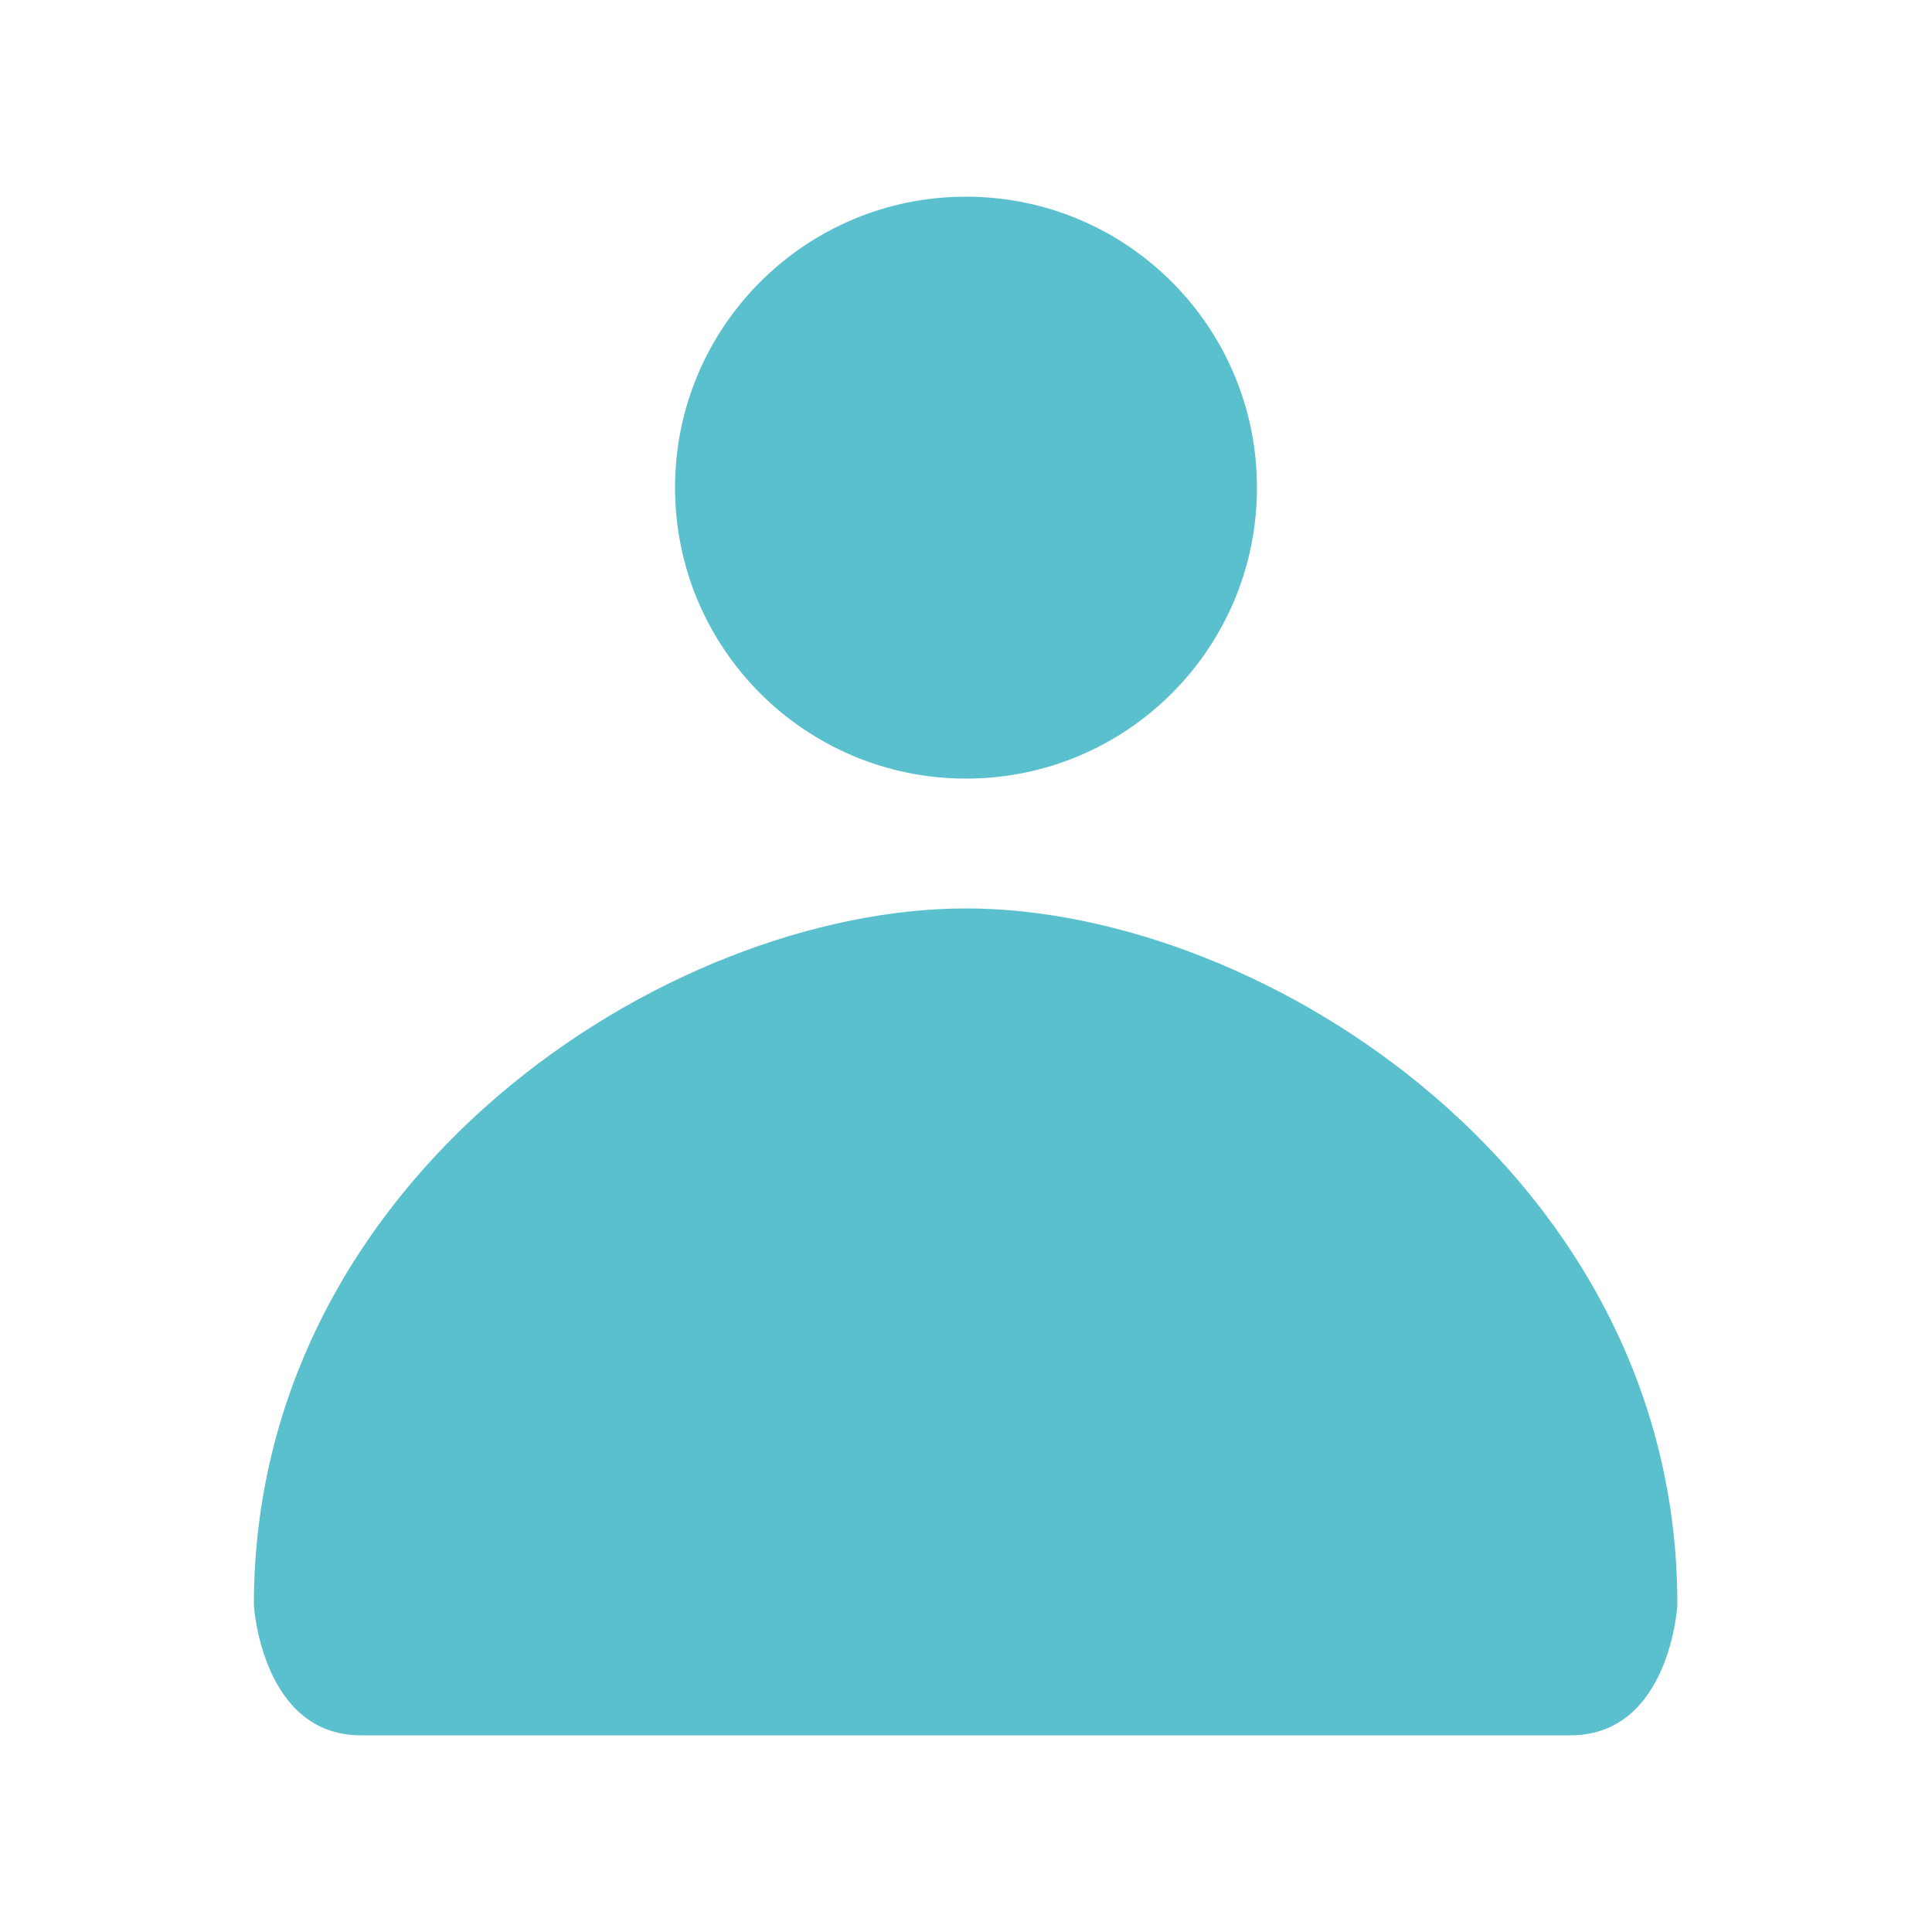 <?xml version="1.0" encoding="UTF-8"?>
<svg xmlns="http://www.w3.org/2000/svg" viewBox="0 0 50 50">
  <path d="M32.53 12.62c0 4.16-3.37 7.53-7.53 7.53s-7.53-3.37-7.53-7.53S20.84 5.09 25 5.09s7.53 3.37 7.53 7.53zM25 23.51c-7.73 0-18.43 6.93-18.43 18.03 0 0 .2 3.37 2.77 3.37h31.3c2.58 0 2.77-3.37 2.77-3.37.02-11.09-10.68-18.03-18.41-18.03z" fill="#5ac0ce"></path>
</svg>
